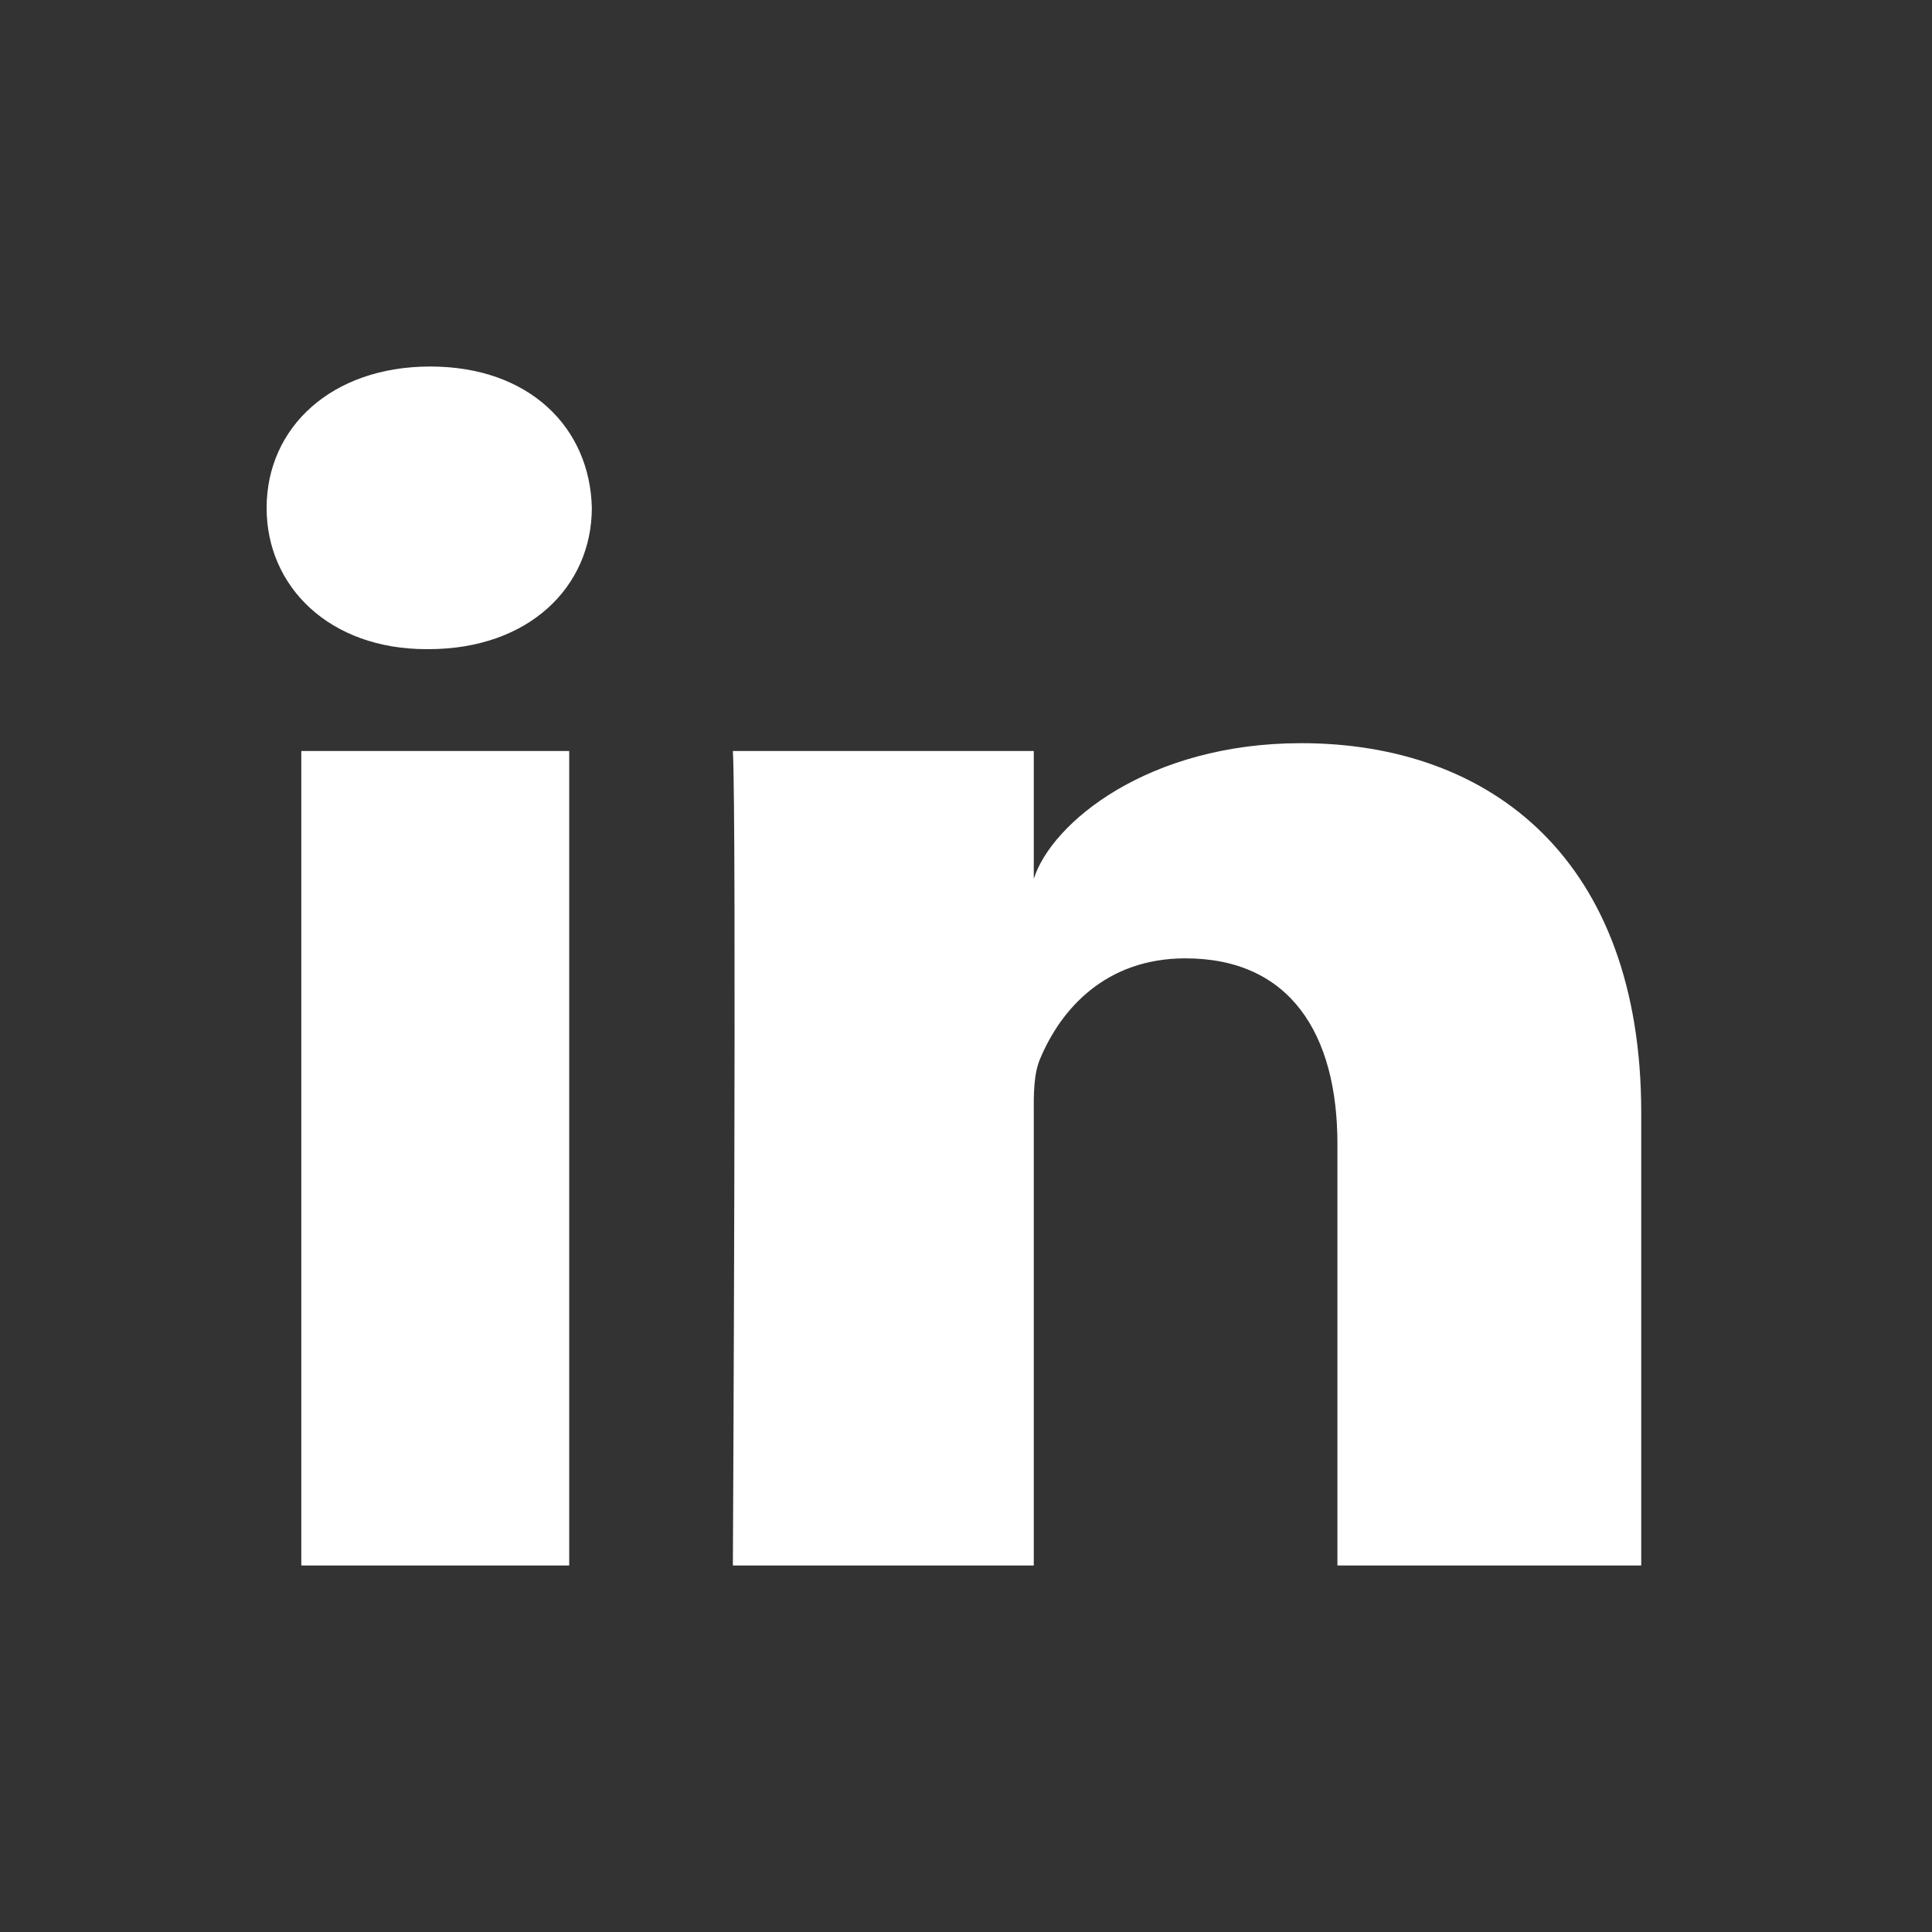 <svg width="24" height="24" viewBox="0 0 24 24" fill="none" xmlns="http://www.w3.org/2000/svg">
<rect x="0" y="0" width="24" height="24" fill="#333333" stroke="none"/>
<path fill-rule="evenodd" clip-rule="evenodd" d="M5.322 8.064H5.298C4.094 8.064 3.312 7.29 3.312 6.31C3.312 5.311 4.117 4.553 5.345 4.553C6.573 4.553 7.328 5.309 7.352 6.307C7.352 7.287 6.573 8.064 5.322 8.064ZM20.388 19.447H16.614V14.211C16.614 12.841 16.024 11.905 14.726 11.905C13.733 11.905 13.181 12.536 12.924 13.145C12.839 13.337 12.84 13.596 12.842 13.863V13.863C12.842 13.899 12.842 13.935 12.842 13.972V19.447H9.104C9.104 19.447 9.152 10.172 9.104 9.329H12.842V10.917C13.063 10.223 14.258 9.232 16.164 9.232C18.529 9.232 20.388 10.687 20.388 13.821V19.447ZM7.071 9.329H3.743V19.447H7.071V9.329Z" fill="white"/>
</svg>
